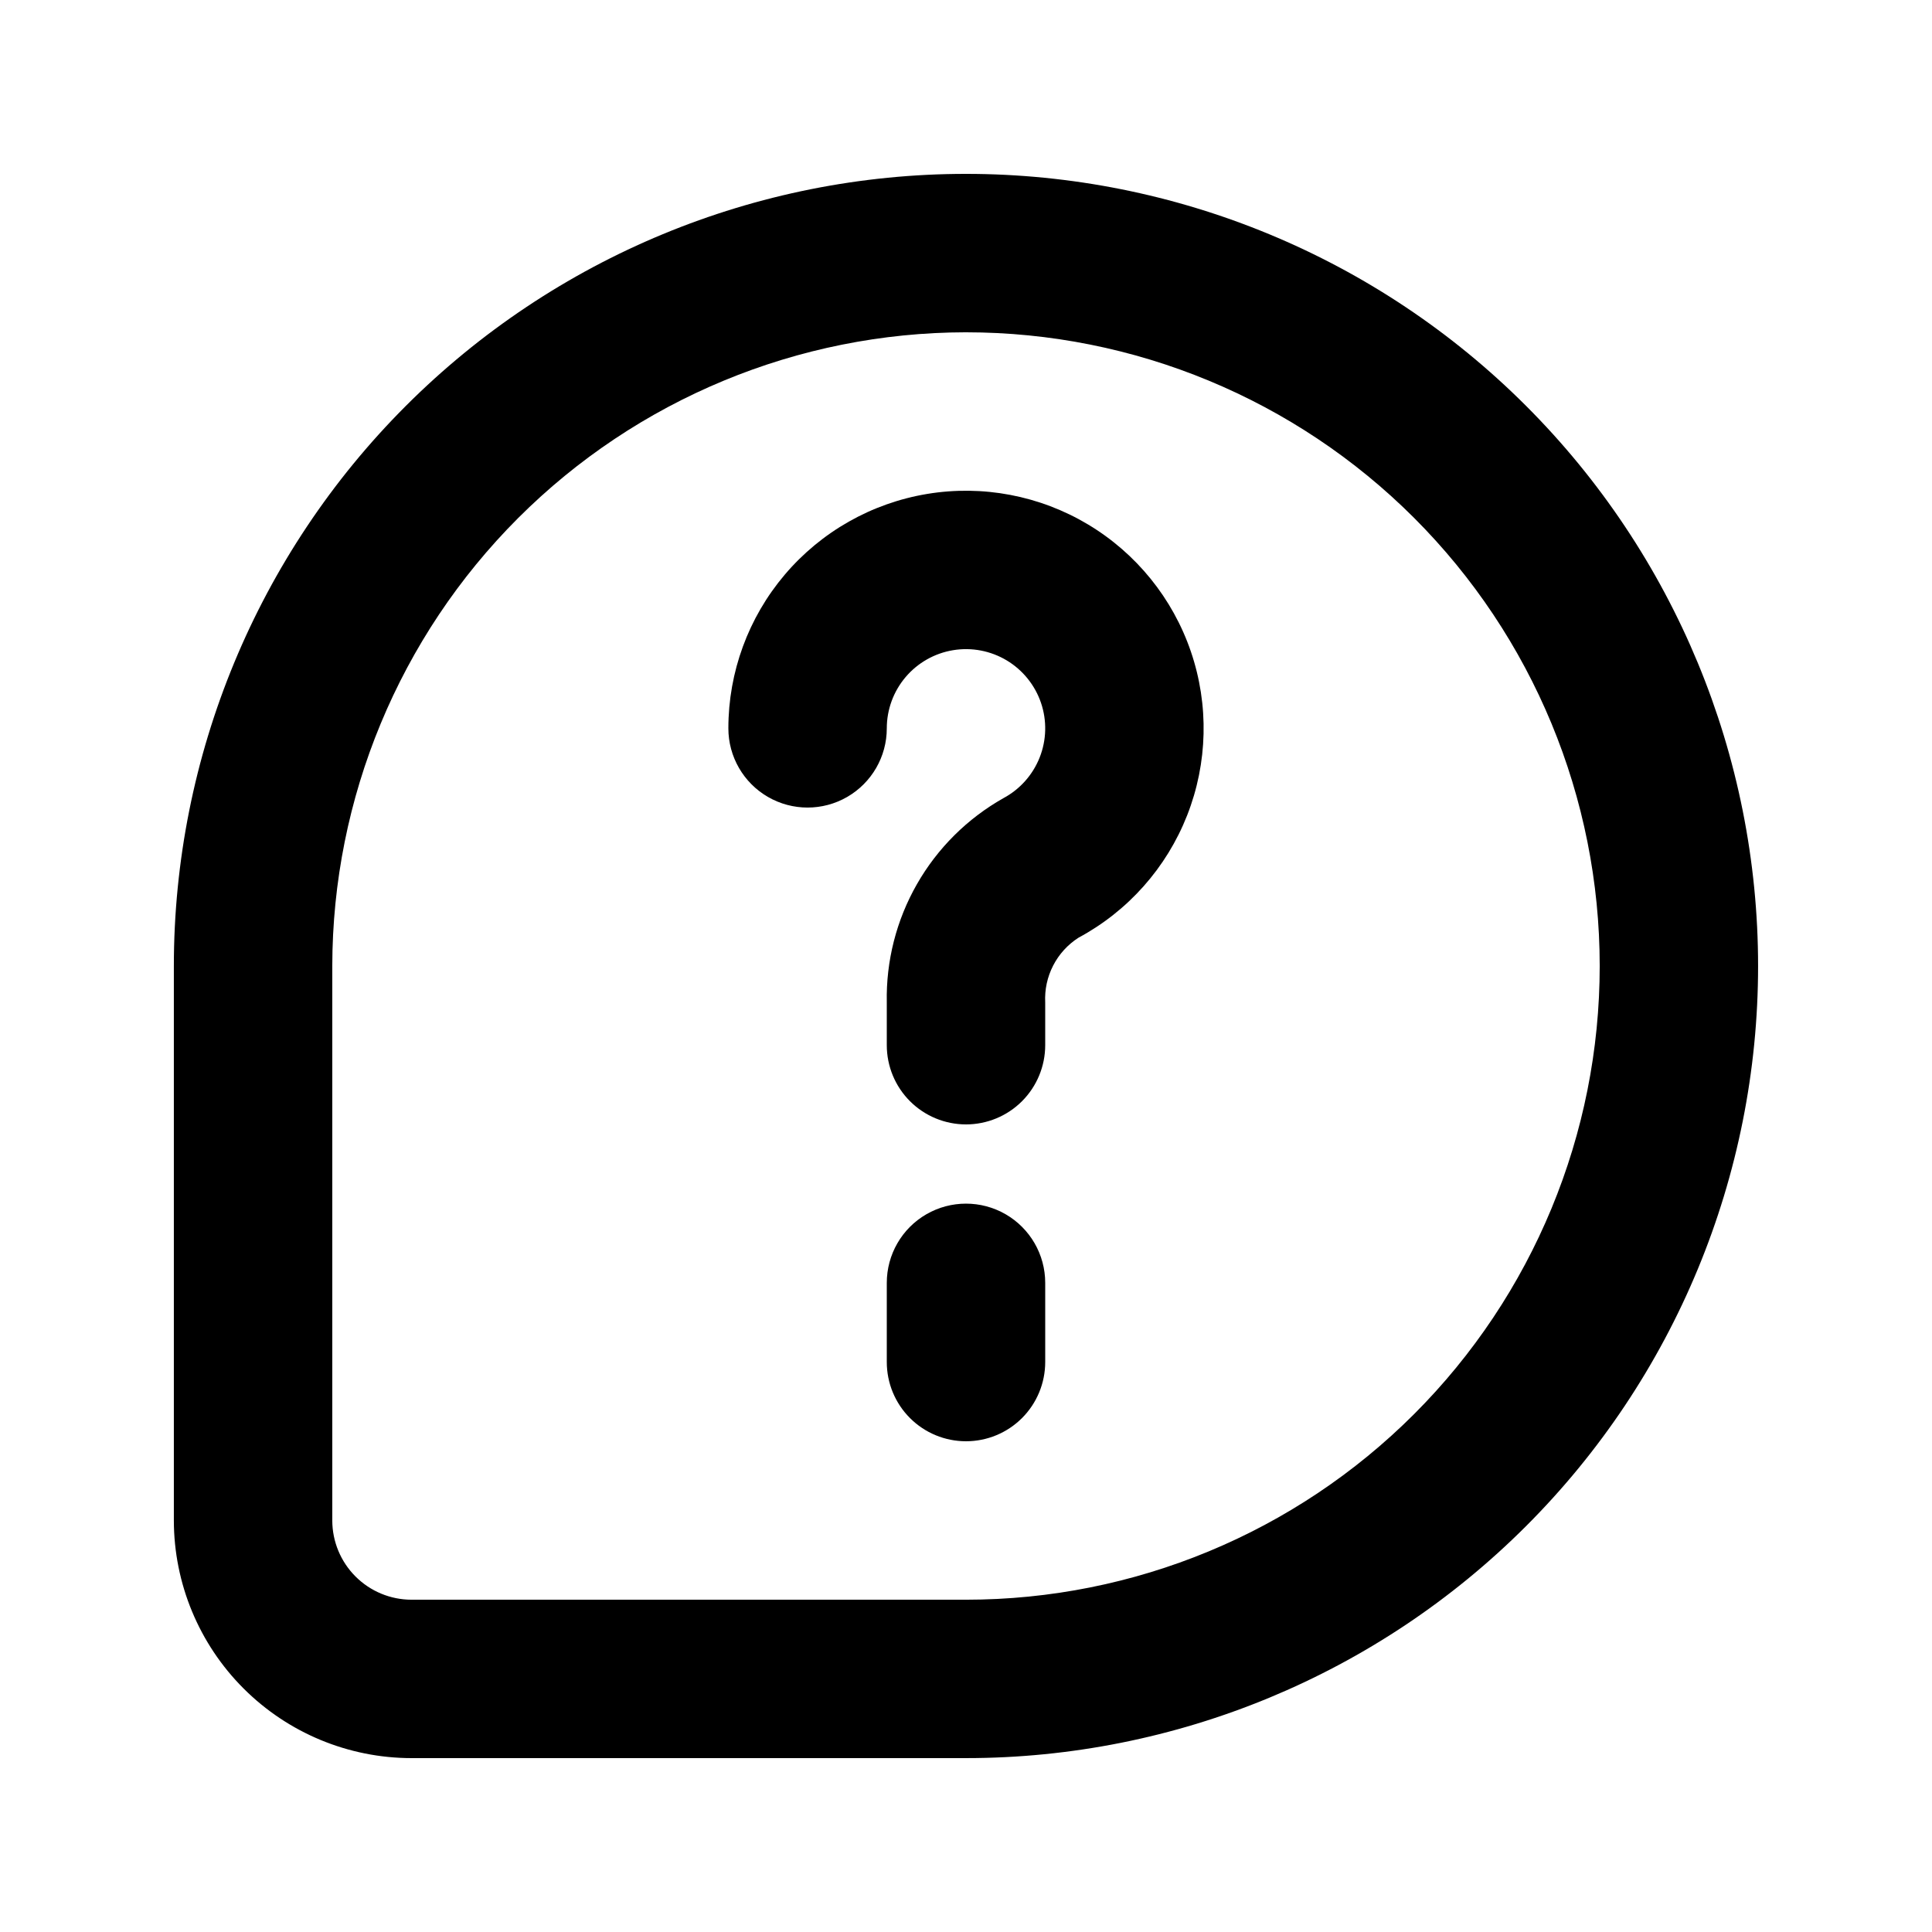 <?xml version="1.0" encoding="UTF-8"?>
<!-- Uploaded to: ICON Repo, www.iconrepo.com, Generator: ICON Repo Mixer Tools -->
<svg fill="#000000" width="800px" height="800px" version="1.1" viewBox="144 144 512 512" xmlns="http://www.w3.org/2000/svg">
 <g>
  <path d="m400 609.92h-146.95c-16.699-0.016-32.703-6.656-44.512-18.465-11.805-11.805-18.445-27.812-18.465-44.512v-146.94c0-55.676 22.117-109.07 61.484-148.44s92.762-61.484 148.44-61.484c55.672 0 109.07 22.117 148.43 61.484 39.367 39.367 61.484 92.762 61.484 148.44 0 55.672-22.117 109.07-61.484 148.43-39.367 39.367-92.762 61.484-148.43 61.484zm0-377.86c-44.523 0.051-87.211 17.762-118.7 49.242-31.48 31.484-49.191 74.172-49.242 118.7v146.95-0.004c0.008 5.566 2.219 10.902 6.156 14.836 3.934 3.938 9.27 6.152 14.836 6.156h146.95c44.539 0 87.254-17.691 118.75-49.188 31.496-31.492 49.188-74.207 49.188-118.75 0-44.543-17.691-87.258-49.188-118.75-31.492-31.496-74.207-49.188-118.75-49.188z"/>
  <path d="m400 441.98c-5.57 0-10.91-2.215-14.844-6.148-3.938-3.938-6.148-9.277-6.148-14.844v-11.336c-0.219-10.973 2.539-21.797 7.981-31.324 5.438-9.527 13.355-17.406 22.914-22.801 4.383-2.344 7.793-6.172 9.621-10.797 1.828-4.629 1.953-9.754 0.352-14.465-1.602-4.707-4.82-8.695-9.086-11.254-4.269-2.555-9.305-3.516-14.211-2.703-4.91 0.809-9.367 3.336-12.586 7.129-3.219 3.793-4.984 8.605-4.984 13.582 0 7.5-4.004 14.43-10.496 18.18-6.496 3.75-14.5 3.75-20.992 0-6.496-3.75-10.496-10.68-10.496-18.18 0-14.918 5.297-29.348 14.945-40.723 9.645-11.375 23.016-18.957 37.73-21.398 14.715-2.438 29.82 0.426 42.621 8.078 12.801 7.656 22.469 19.605 27.285 33.723 4.812 14.117 4.461 29.484-0.996 43.367-5.457 13.883-15.664 25.375-28.801 32.438-2.852 1.828-5.168 4.375-6.715 7.387-1.551 3.012-2.273 6.379-2.102 9.762v11.336c0 5.566-2.215 10.906-6.148 14.844-3.938 3.934-9.277 6.148-14.844 6.148z"/>
  <path d="m400 525.95c-5.57 0-10.91-2.211-14.844-6.148-3.938-3.934-6.148-9.273-6.148-14.844v-20.992c0-7.496 4-14.43 10.496-18.18 6.492-3.746 14.496-3.746 20.992 0 6.492 3.75 10.496 10.684 10.496 18.18v20.992c0 5.57-2.215 10.91-6.148 14.844-3.938 3.938-9.277 6.148-14.844 6.148z"/>
 </g>
</svg>